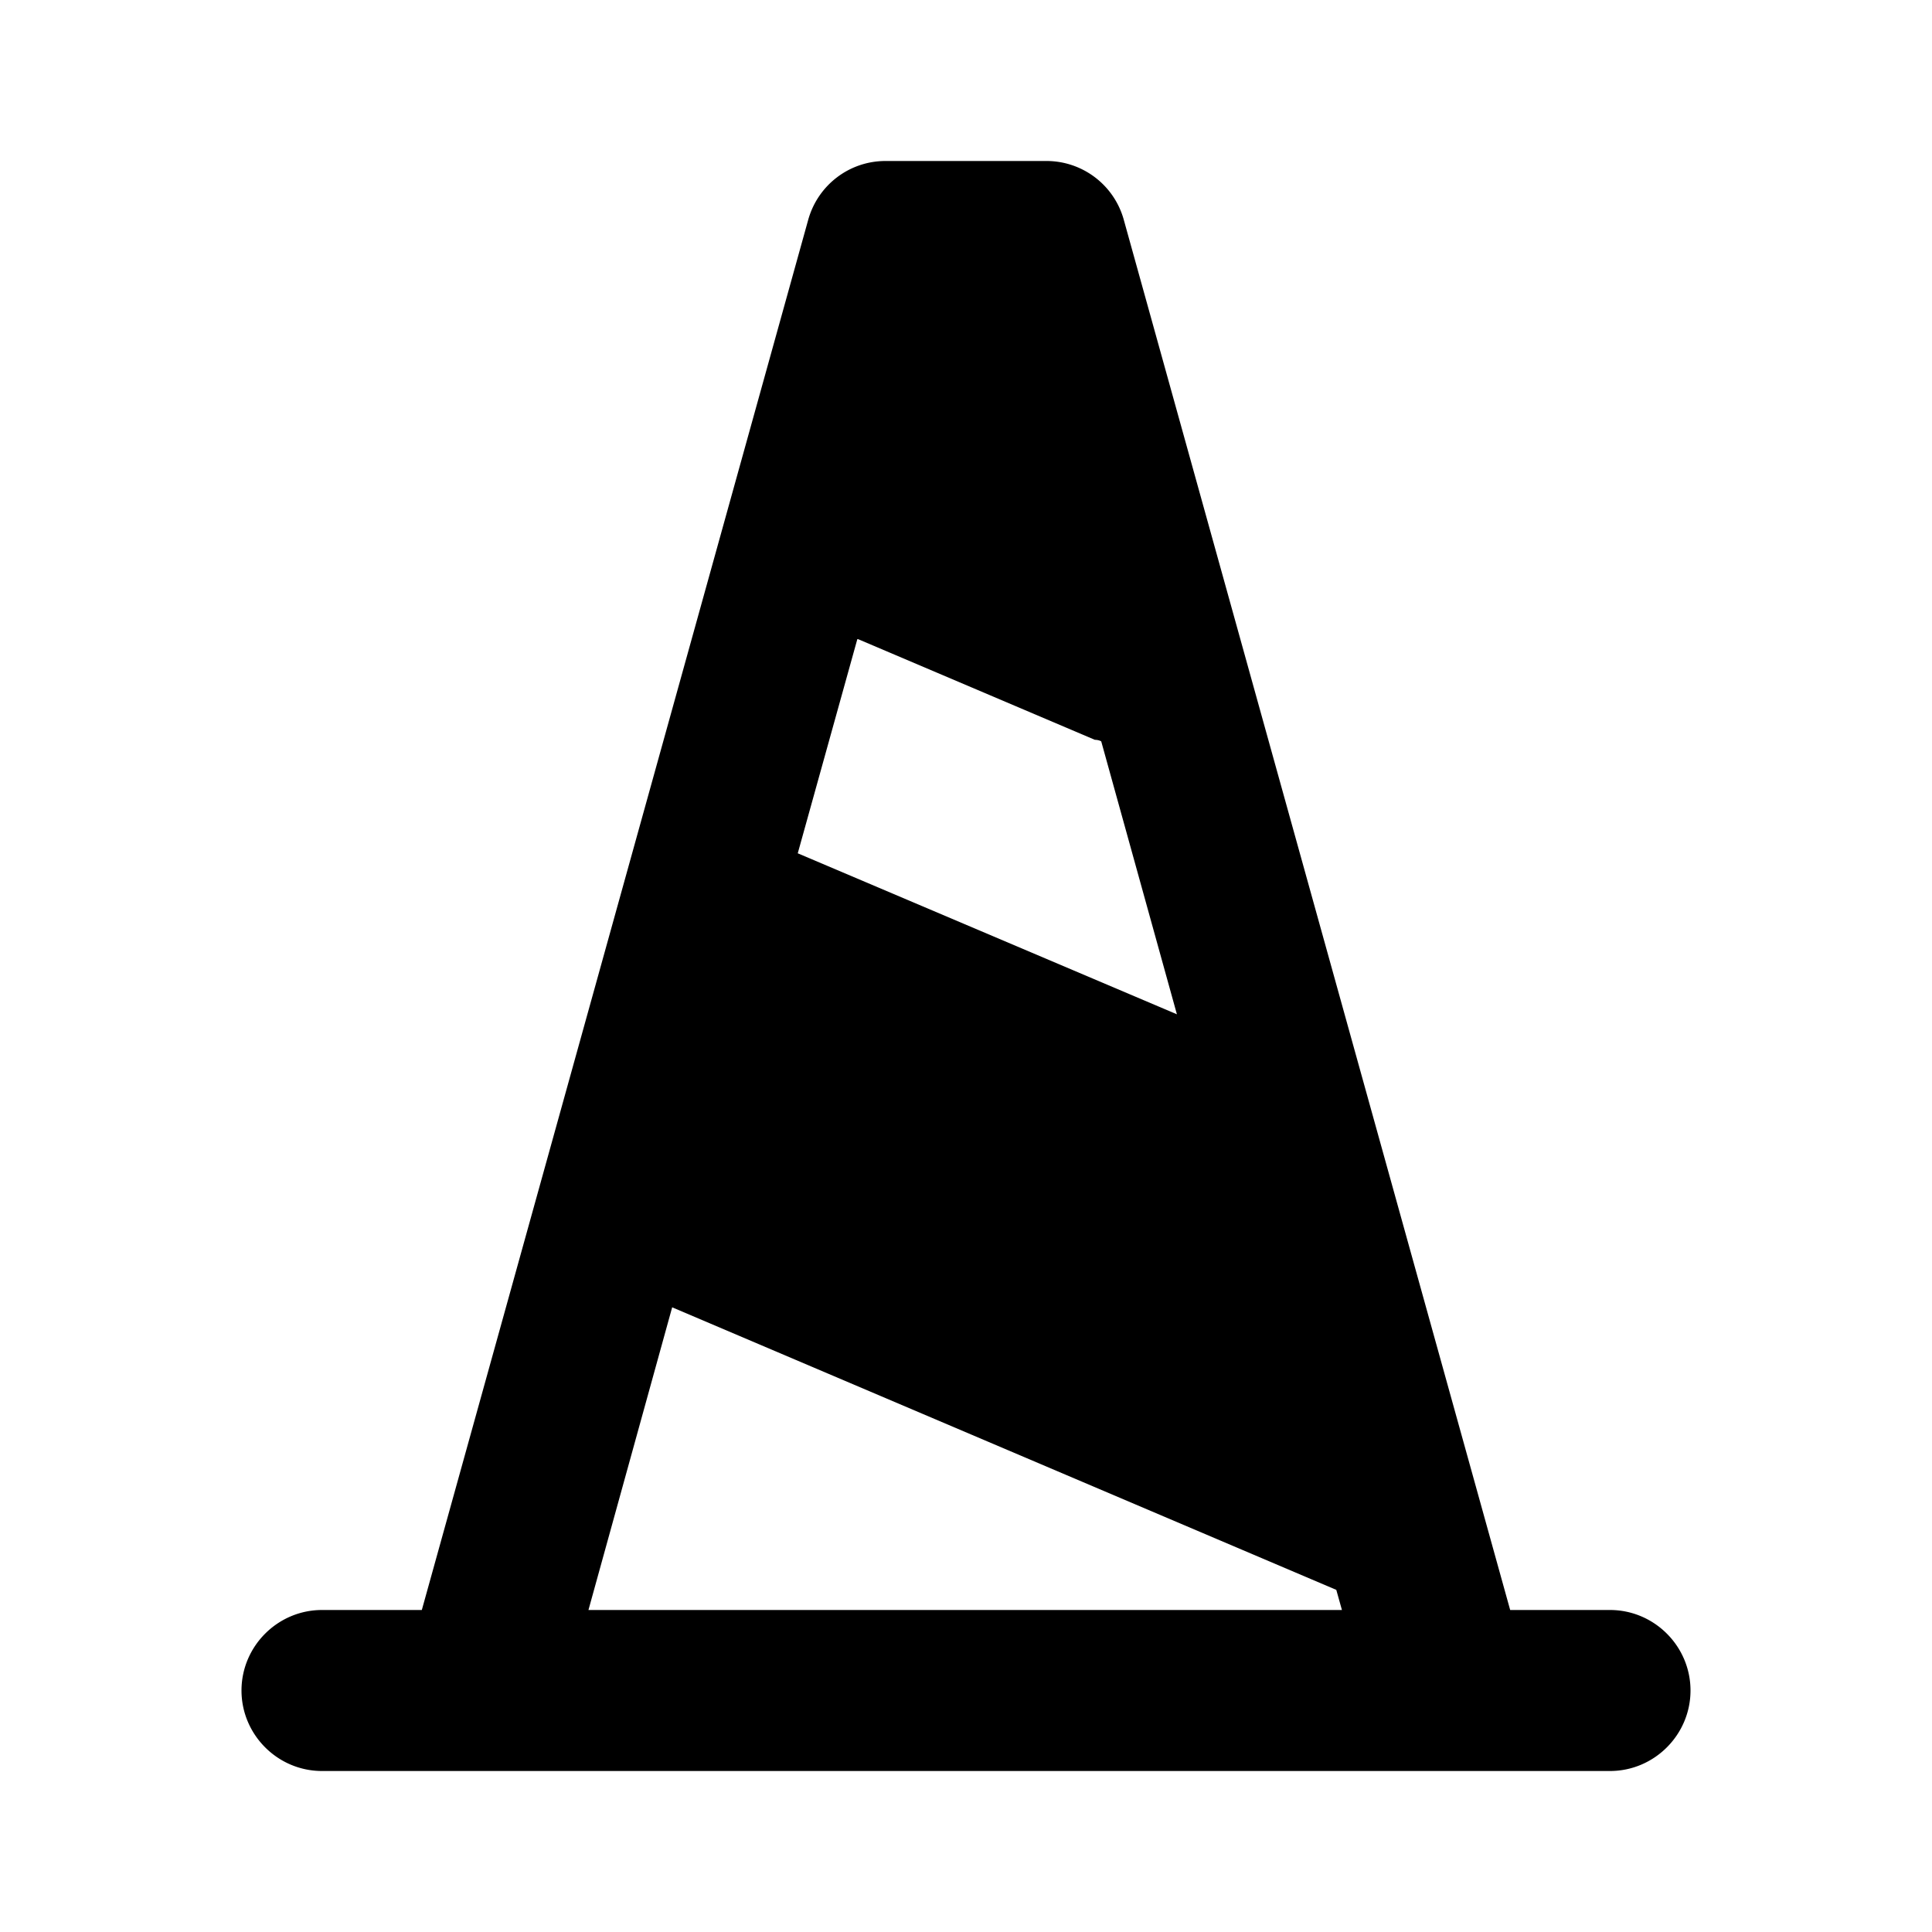<svg xmlns="http://www.w3.org/2000/svg" width="24" height="24" fill="currentColor" class="mi-outline mi-traffic-cone" viewBox="0 0 24 24">
  <path d="M20 20h-1.24l-4.8-17.27A.996.996 0 0 0 13 2h-2c-.45 0-.84.3-.96.73L5.24 20H4c-.55 0-1 .45-1 1s.45 1 1 1h16c.55 0 1-.45 1-1s-.45-1-1-1M10.66 7.94l2.94 1.25s.05 0 .08.02l.94 3.39-4.71-2 .74-2.66ZM7.31 20l1.04-3.76 8.25 3.51.07.25H7.32Z"/>
</svg>